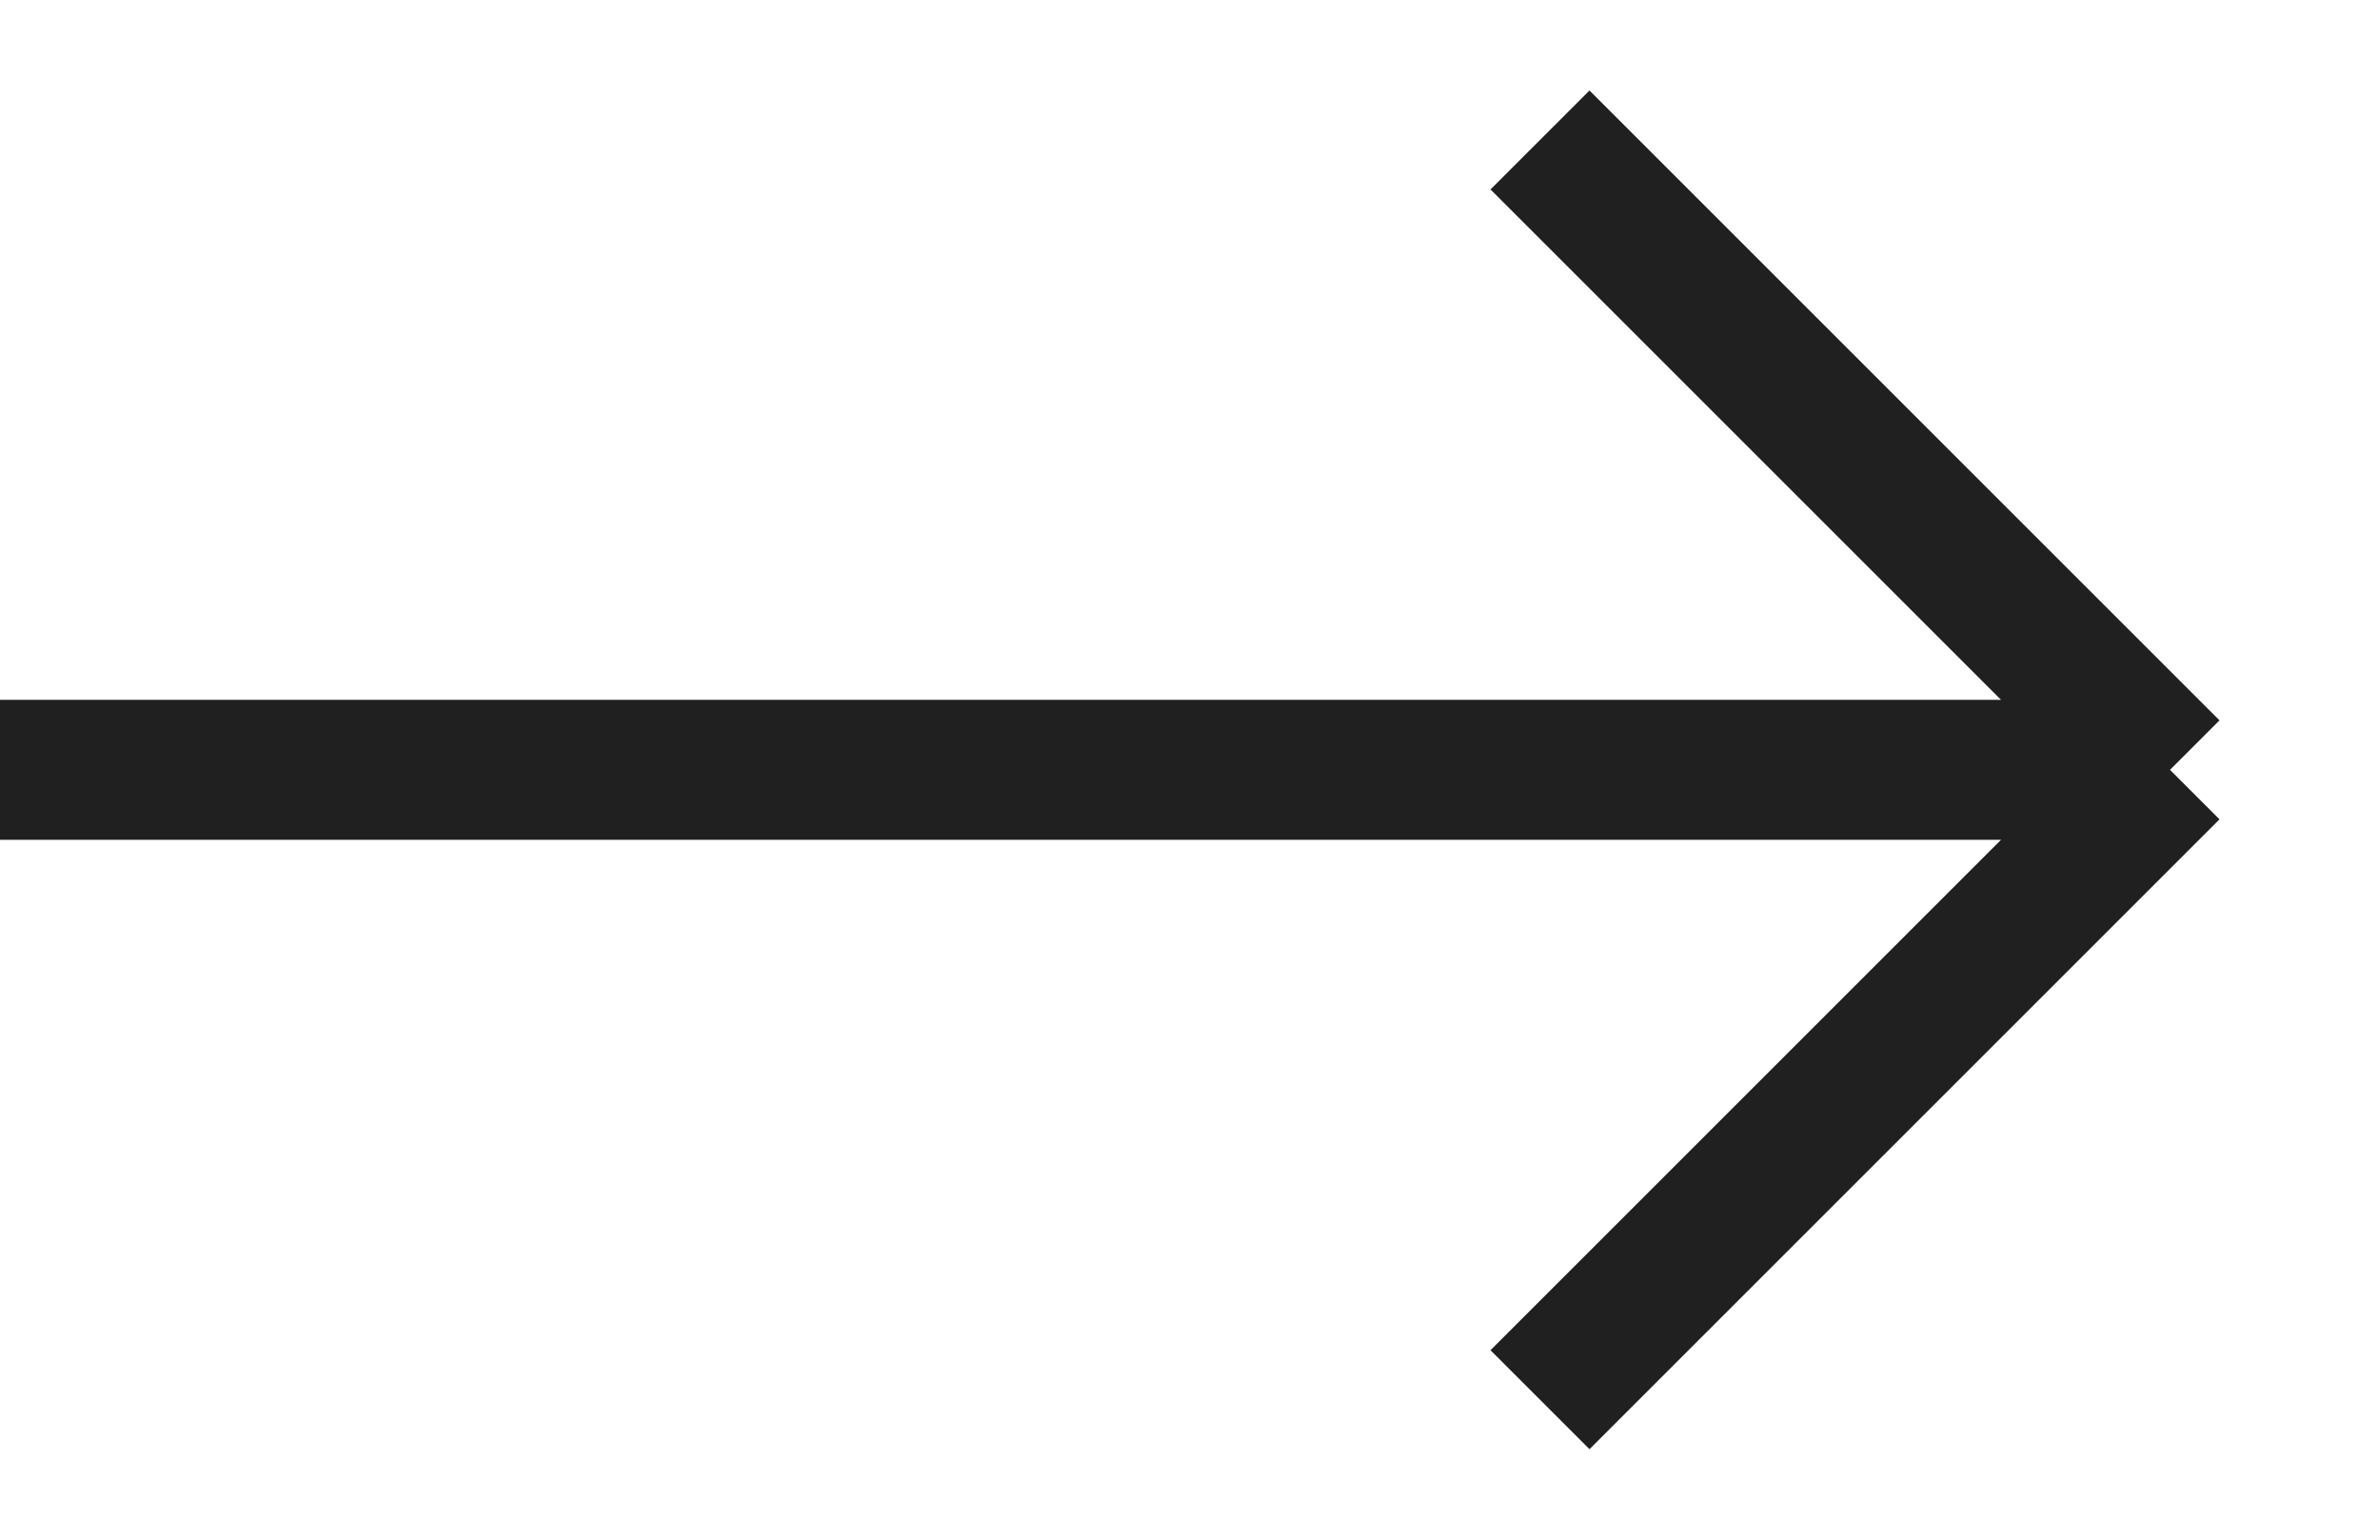 <?xml version="1.0" encoding="UTF-8"?> <svg xmlns="http://www.w3.org/2000/svg" width="17" height="11" viewBox="0 0 17 11" fill="none"> <path d="M0 5.5H15.5M15.5 5.5L11 1M15.5 5.5L11 10" stroke="#202020"></path> </svg> 